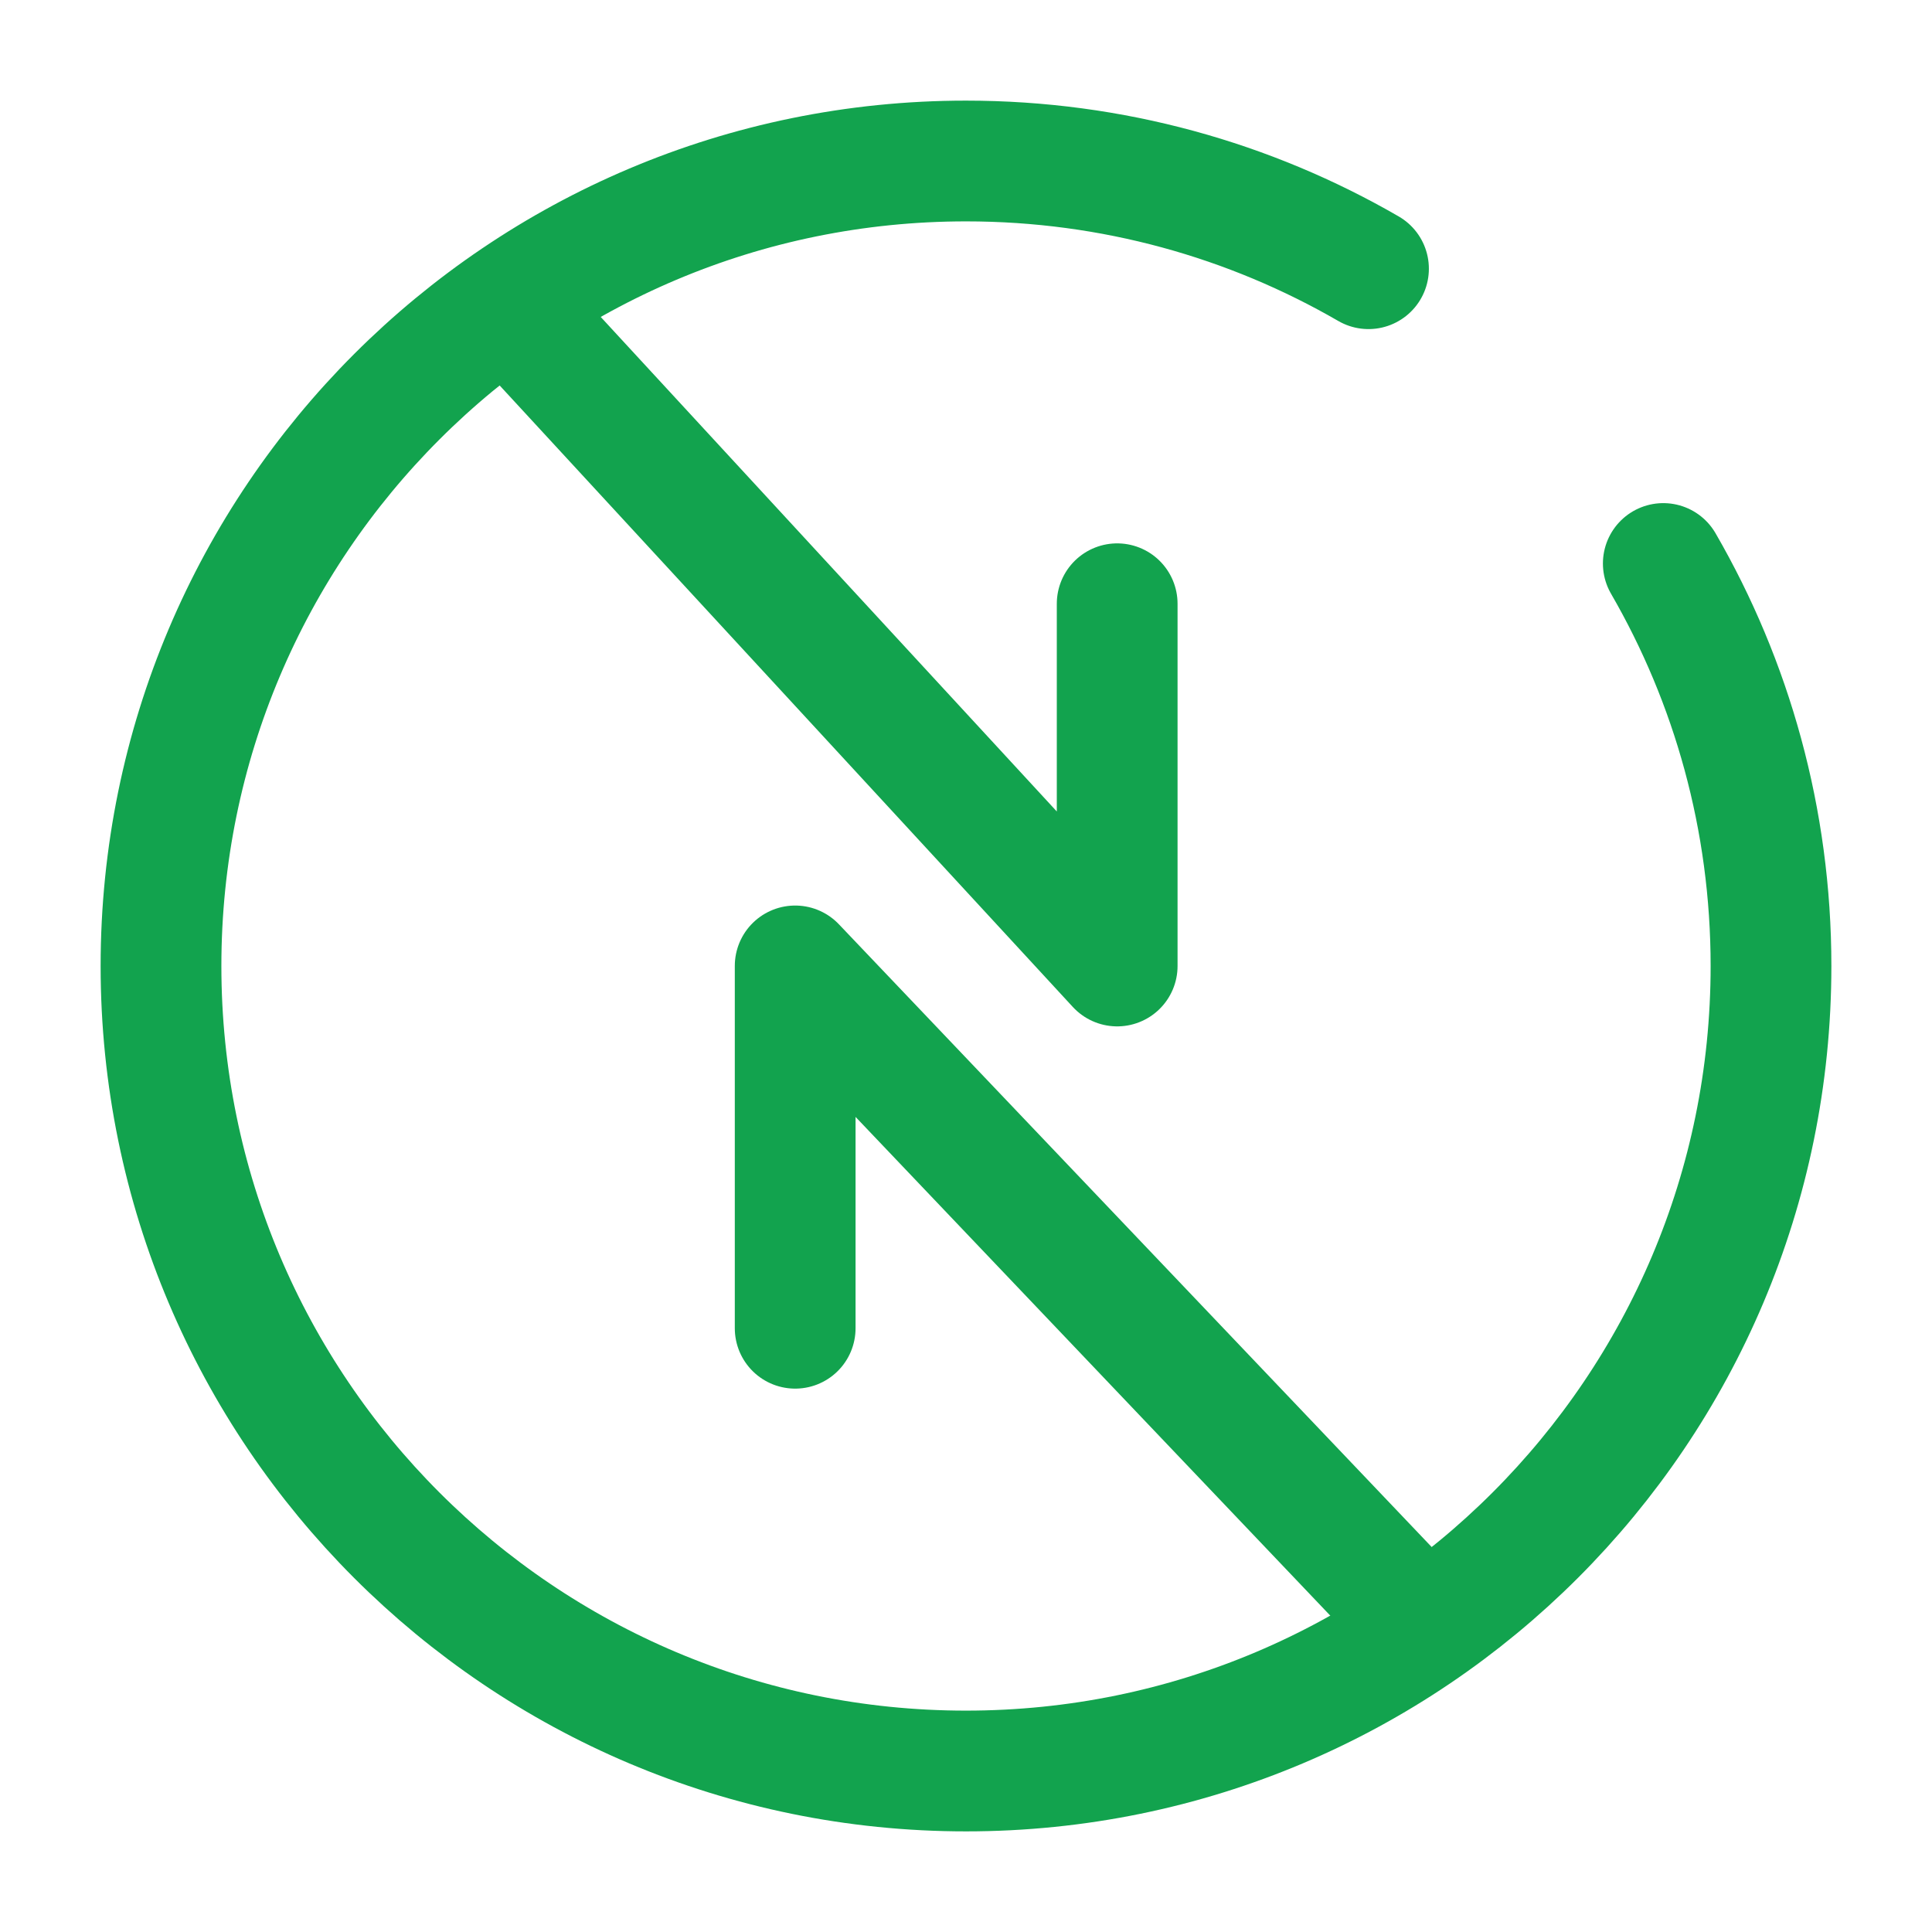 <?xml version="1.0" encoding="UTF-8"?> <svg xmlns="http://www.w3.org/2000/svg" width="800px" height="800px" viewBox="0 0 24 24" fill="none"><g id="SVGRepo_bgCarrier" stroke-width="0"></g><g id="SVGRepo_tracerCarrier" stroke-linecap="round" stroke-linejoin="round"></g><g id="SVGRepo_iconCarrier"><path d="M6.5 4L13.878 12V7.5" stroke="#12A34E" stroke-width="1.5" stroke-linecap="round" stroke-linejoin="round"></path><path d="M17.378 19.878L9.878 11.999V16.5" stroke="#12A34E" stroke-width="1.5" stroke-linecap="round" stroke-linejoin="round"></path><path d="M17 3.338C15.529 2.487 13.821 2 12 2C6.477 2 2 6.477 2 12C2 17.523 6.477 22 12 22C17.523 22 22 17.523 22 12C22 10.179 21.513 8.471 20.662 7" stroke="#12A34E" stroke-width="1.5" stroke-linecap="round"></path></g></svg> 